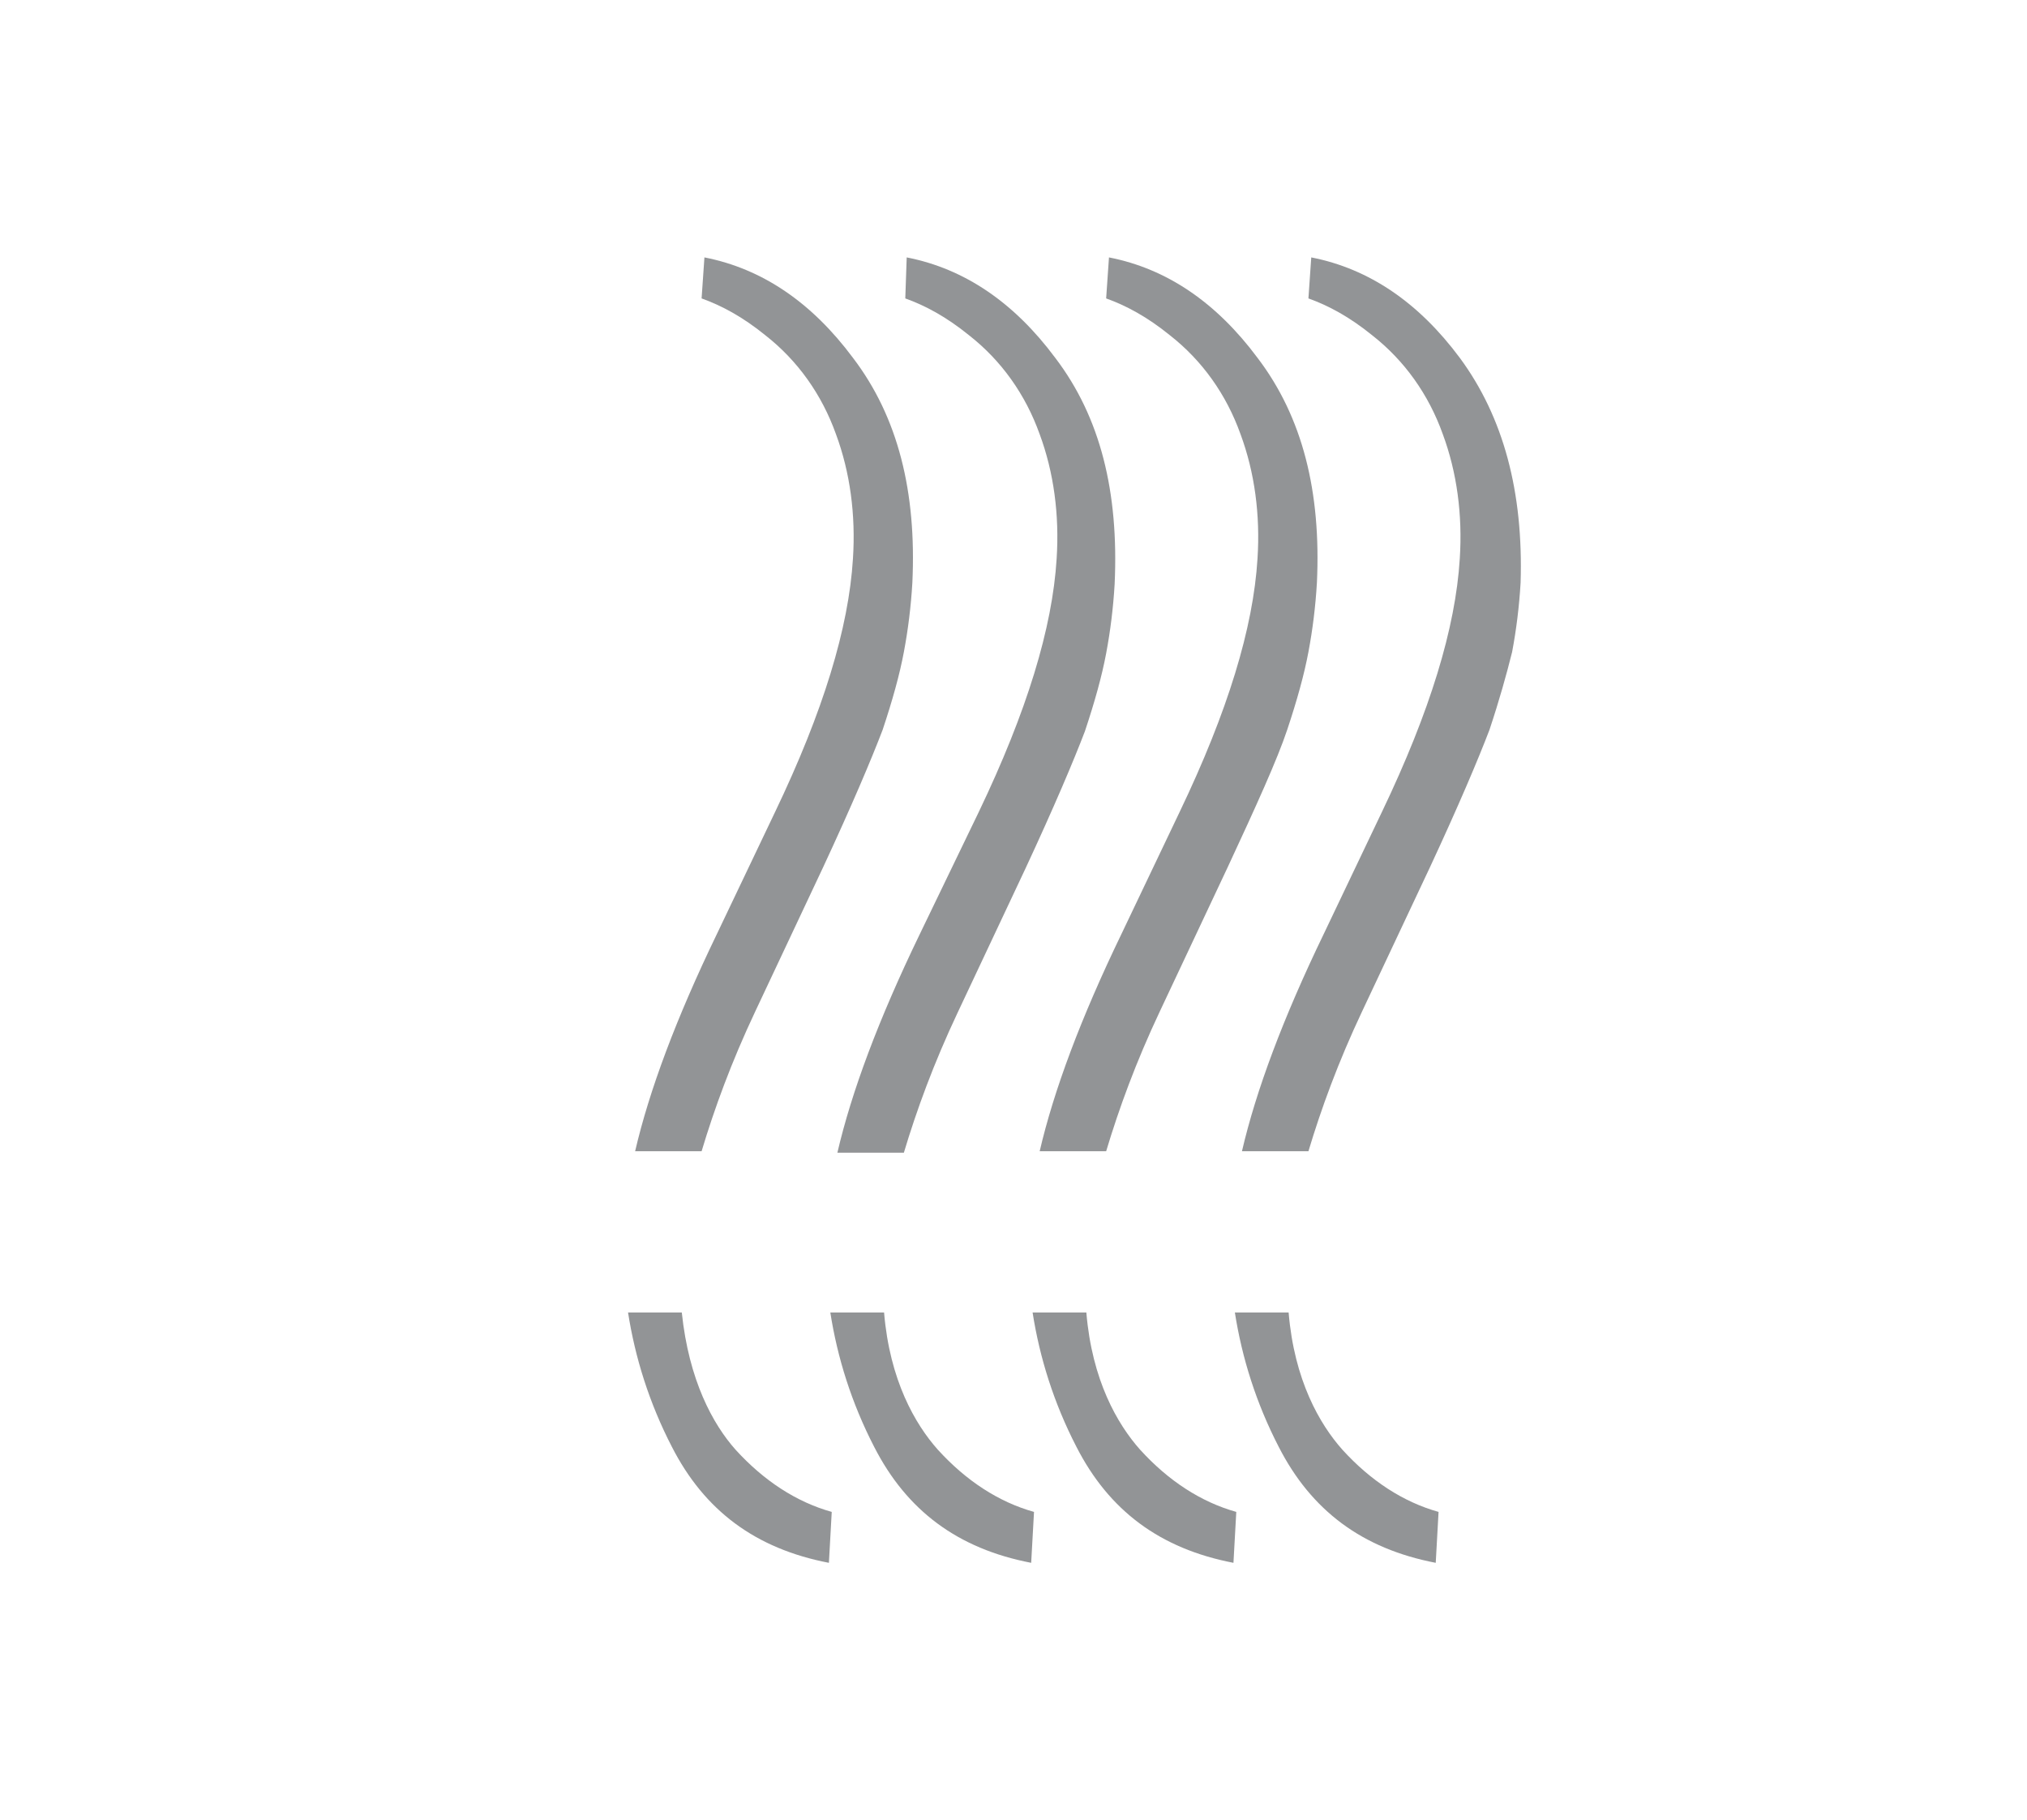 <?xml version="1.0" encoding="utf-8"?>
<!-- Generator: Adobe Illustrator 22.1.0, SVG Export Plug-In . SVG Version: 6.00 Build 0)  -->
<svg version="1.1" id="Layer_1" xmlns="http://www.w3.org/2000/svg" xmlns:xlink="http://www.w3.org/1999/xlink" x="0px" y="0px"
	 viewBox="0 0 143.3 128.7" style="enable-background:new 0 0 143.3 128.7;" xml:space="preserve">
<style type="text/css">
	.st0{fill:#929496;}
</style>
<g>
	<!-- <g>
		<rect x="35.9" y="85" class="st0" width="67.7" height="4.3"/>
	</g> -->
	<g>
		<g>
			<path class="st0" d="M91.1,92.8h-3.8c0.5,3.2,1.5,6.4,3.1,9.5c2.3,4.5,5.9,7.2,11.1,8.2l0.2-3.6c-2.5-0.7-4.8-2.2-6.8-4.4
				C93.3,100.7,91.5,97.6,91.1,92.8z M103.2,25.3c-2.9-3.9-6.4-6.3-10.5-7.1l-0.2,2.9c1.4,0.5,2.9,1.3,4.5,2.6c2.3,1.8,4,4.2,5,7
				c1,2.7,1.4,5.7,1.2,8.8c-0.3,4.9-2.1,10.8-5.5,17.9l-4.1,8.6c-2.9,6-4.8,11.1-5.8,15.4h4.7c0.9-3,2.1-6.3,3.8-9.9l4.8-10.2
				c2-4.3,3.4-7.6,4.2-9.7c0.7-2.1,1.2-3.9,1.6-5.5c0.3-1.6,0.5-3.2,0.6-4.9C107.7,34.8,106.3,29.5,103.2,25.3z"/>
		</g>
	</g>
	<g>
		<g>
			<path class="st0" d="M88.9,25.3c-2.9-3.9-6.4-6.3-10.5-7.1l-0.2,2.9c1.4,0.5,2.9,1.3,4.5,2.6c2.3,1.8,4,4.2,5,7
				c1,2.7,1.4,5.7,1.2,8.8c-0.3,4.9-2.1,10.8-5.5,17.9l-4.1,8.6c-2.9,6-4.8,11.1-5.8,15.4h4.7c0.9-3,2.1-6.3,3.8-9.9l4.8-10.2
				c2-4.3,3.5-7.6,4.2-9.7c0.7-2.1,1.2-3.9,1.5-5.5c0.3-1.6,0.5-3.2,0.6-4.9C93.4,34.8,92.1,29.5,88.9,25.3z M76.8,92.8H73
				c0.5,3.2,1.5,6.4,3.1,9.5c2.3,4.5,5.9,7.2,11.1,8.2l0.2-3.6c-2.5-0.7-4.8-2.2-6.8-4.4C79,100.7,77.2,97.6,76.8,92.8z"/>
		</g>
	</g>
	<g>
		<g>
			<path class="st0" d="M74.6,25.3c-2.9-3.9-6.4-6.3-10.5-7.1L64,21.1c1.4,0.5,2.9,1.3,4.5,2.6c2.3,1.8,4,4.2,5,7
				c1,2.7,1.4,5.7,1.2,8.8c-0.3,4.9-2.1,10.8-5.5,17.9L65,66.1c-2.9,6-4.8,11.1-5.8,15.4h4.7c0.9-3,2.1-6.3,3.8-9.9l4.8-10.2
				c2-4.3,3.4-7.6,4.2-9.7c0.7-2.1,1.2-3.9,1.5-5.5c0.3-1.6,0.5-3.2,0.6-4.9C79.1,34.8,77.8,29.5,74.6,25.3z M62.5,92.8h-3.8
				c0.5,3.2,1.5,6.4,3.1,9.5c2.3,4.5,5.9,7.2,11.1,8.2l0.2-3.6c-2.5-0.7-4.8-2.2-6.8-4.4C64.7,100.7,62.9,97.6,62.5,92.8z"/>
		</g>
	</g>
	<g>
		<g>
			<path class="st0" d="M60.3,25.3c-2.9-3.9-6.4-6.3-10.5-7.1l-0.2,2.9c1.4,0.5,2.9,1.3,4.5,2.6c2.3,1.8,4,4.2,5,7
				c1,2.7,1.4,5.7,1.2,8.8c-0.3,4.9-2.1,10.8-5.5,17.9l-4.1,8.6c-2.9,6-4.8,11.1-5.8,15.4h4.7c0.9-3,2.1-6.3,3.8-9.9l4.8-10.2
				c2-4.3,3.4-7.6,4.2-9.7c0.7-2.1,1.2-3.9,1.5-5.5c0.3-1.6,0.5-3.2,0.6-4.9C64.8,34.8,63.5,29.5,60.3,25.3z M48.2,92.8h-3.8
				c0.5,3.2,1.5,6.4,3.1,9.5c2.3,4.5,5.9,7.2,11.1,8.2l0.2-3.6c-2.5-0.7-4.8-2.2-6.8-4.4C50.4,100.7,48.7,97.6,48.2,92.8z"/>
		</g>
	</g>
</g>
</svg>
